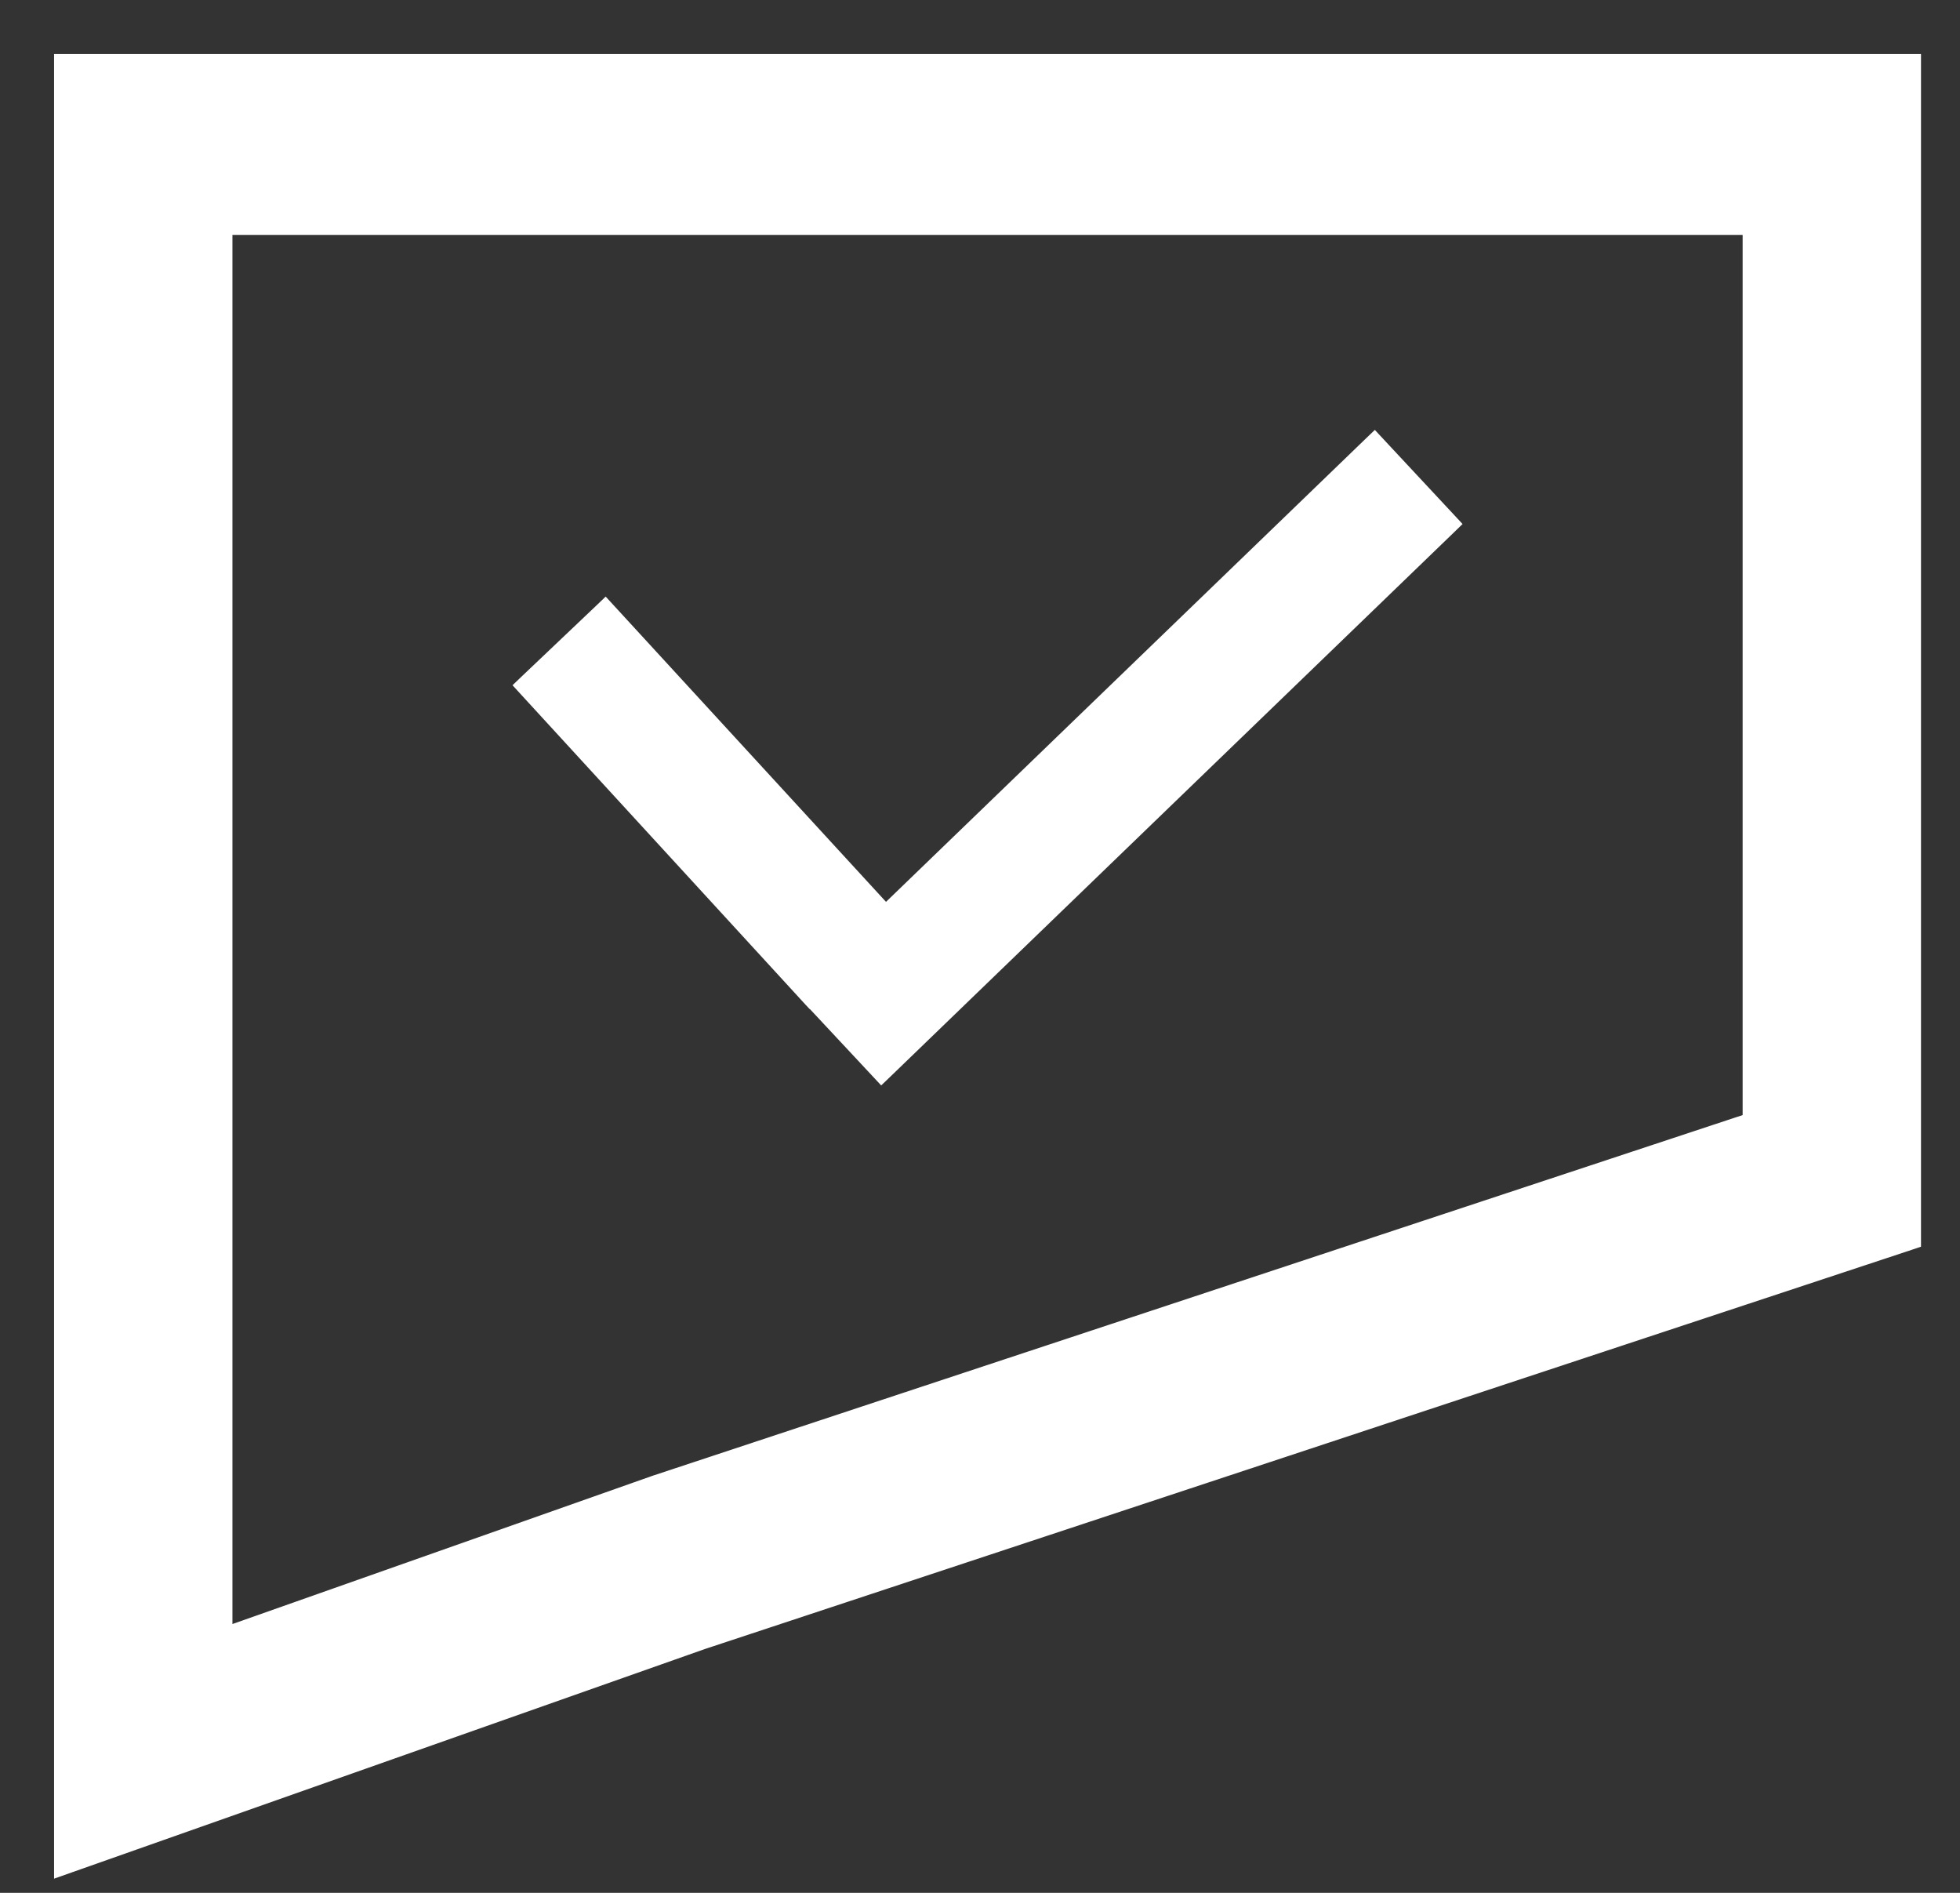 <svg width="29" height="28" viewBox="0 0 29 28" fill="none" xmlns="http://www.w3.org/2000/svg">
<rect x="0" y="0" width="29" height="28" fill="#333333" stroke="none"/>
<g id="cor=branca">
<path id="Vector" d="M28.323 0.9V18.37L28.255 18.393L10.454 24.28L10.453 24.279L1.033 27.602L0.9 27.649V0.9H28.323ZM3.339 24.165L9.677 21.929L9.679 21.928L25.884 16.567V3.376H3.339V24.165ZM20.407 6.576L21.434 7.677L21.5 7.748L21.43 7.816L13.115 15.844L13.042 15.914L12.973 15.84L12.028 14.828H12.024L11.994 14.796L7.789 10.213L7.723 10.141L7.794 10.073L8.884 9.038L8.957 8.968L9.026 9.043L13.105 13.484L20.265 6.572L20.338 6.502L20.407 6.576Z" fill="white" stroke="white" stroke-width="0.2"/>
</g>
</svg>

